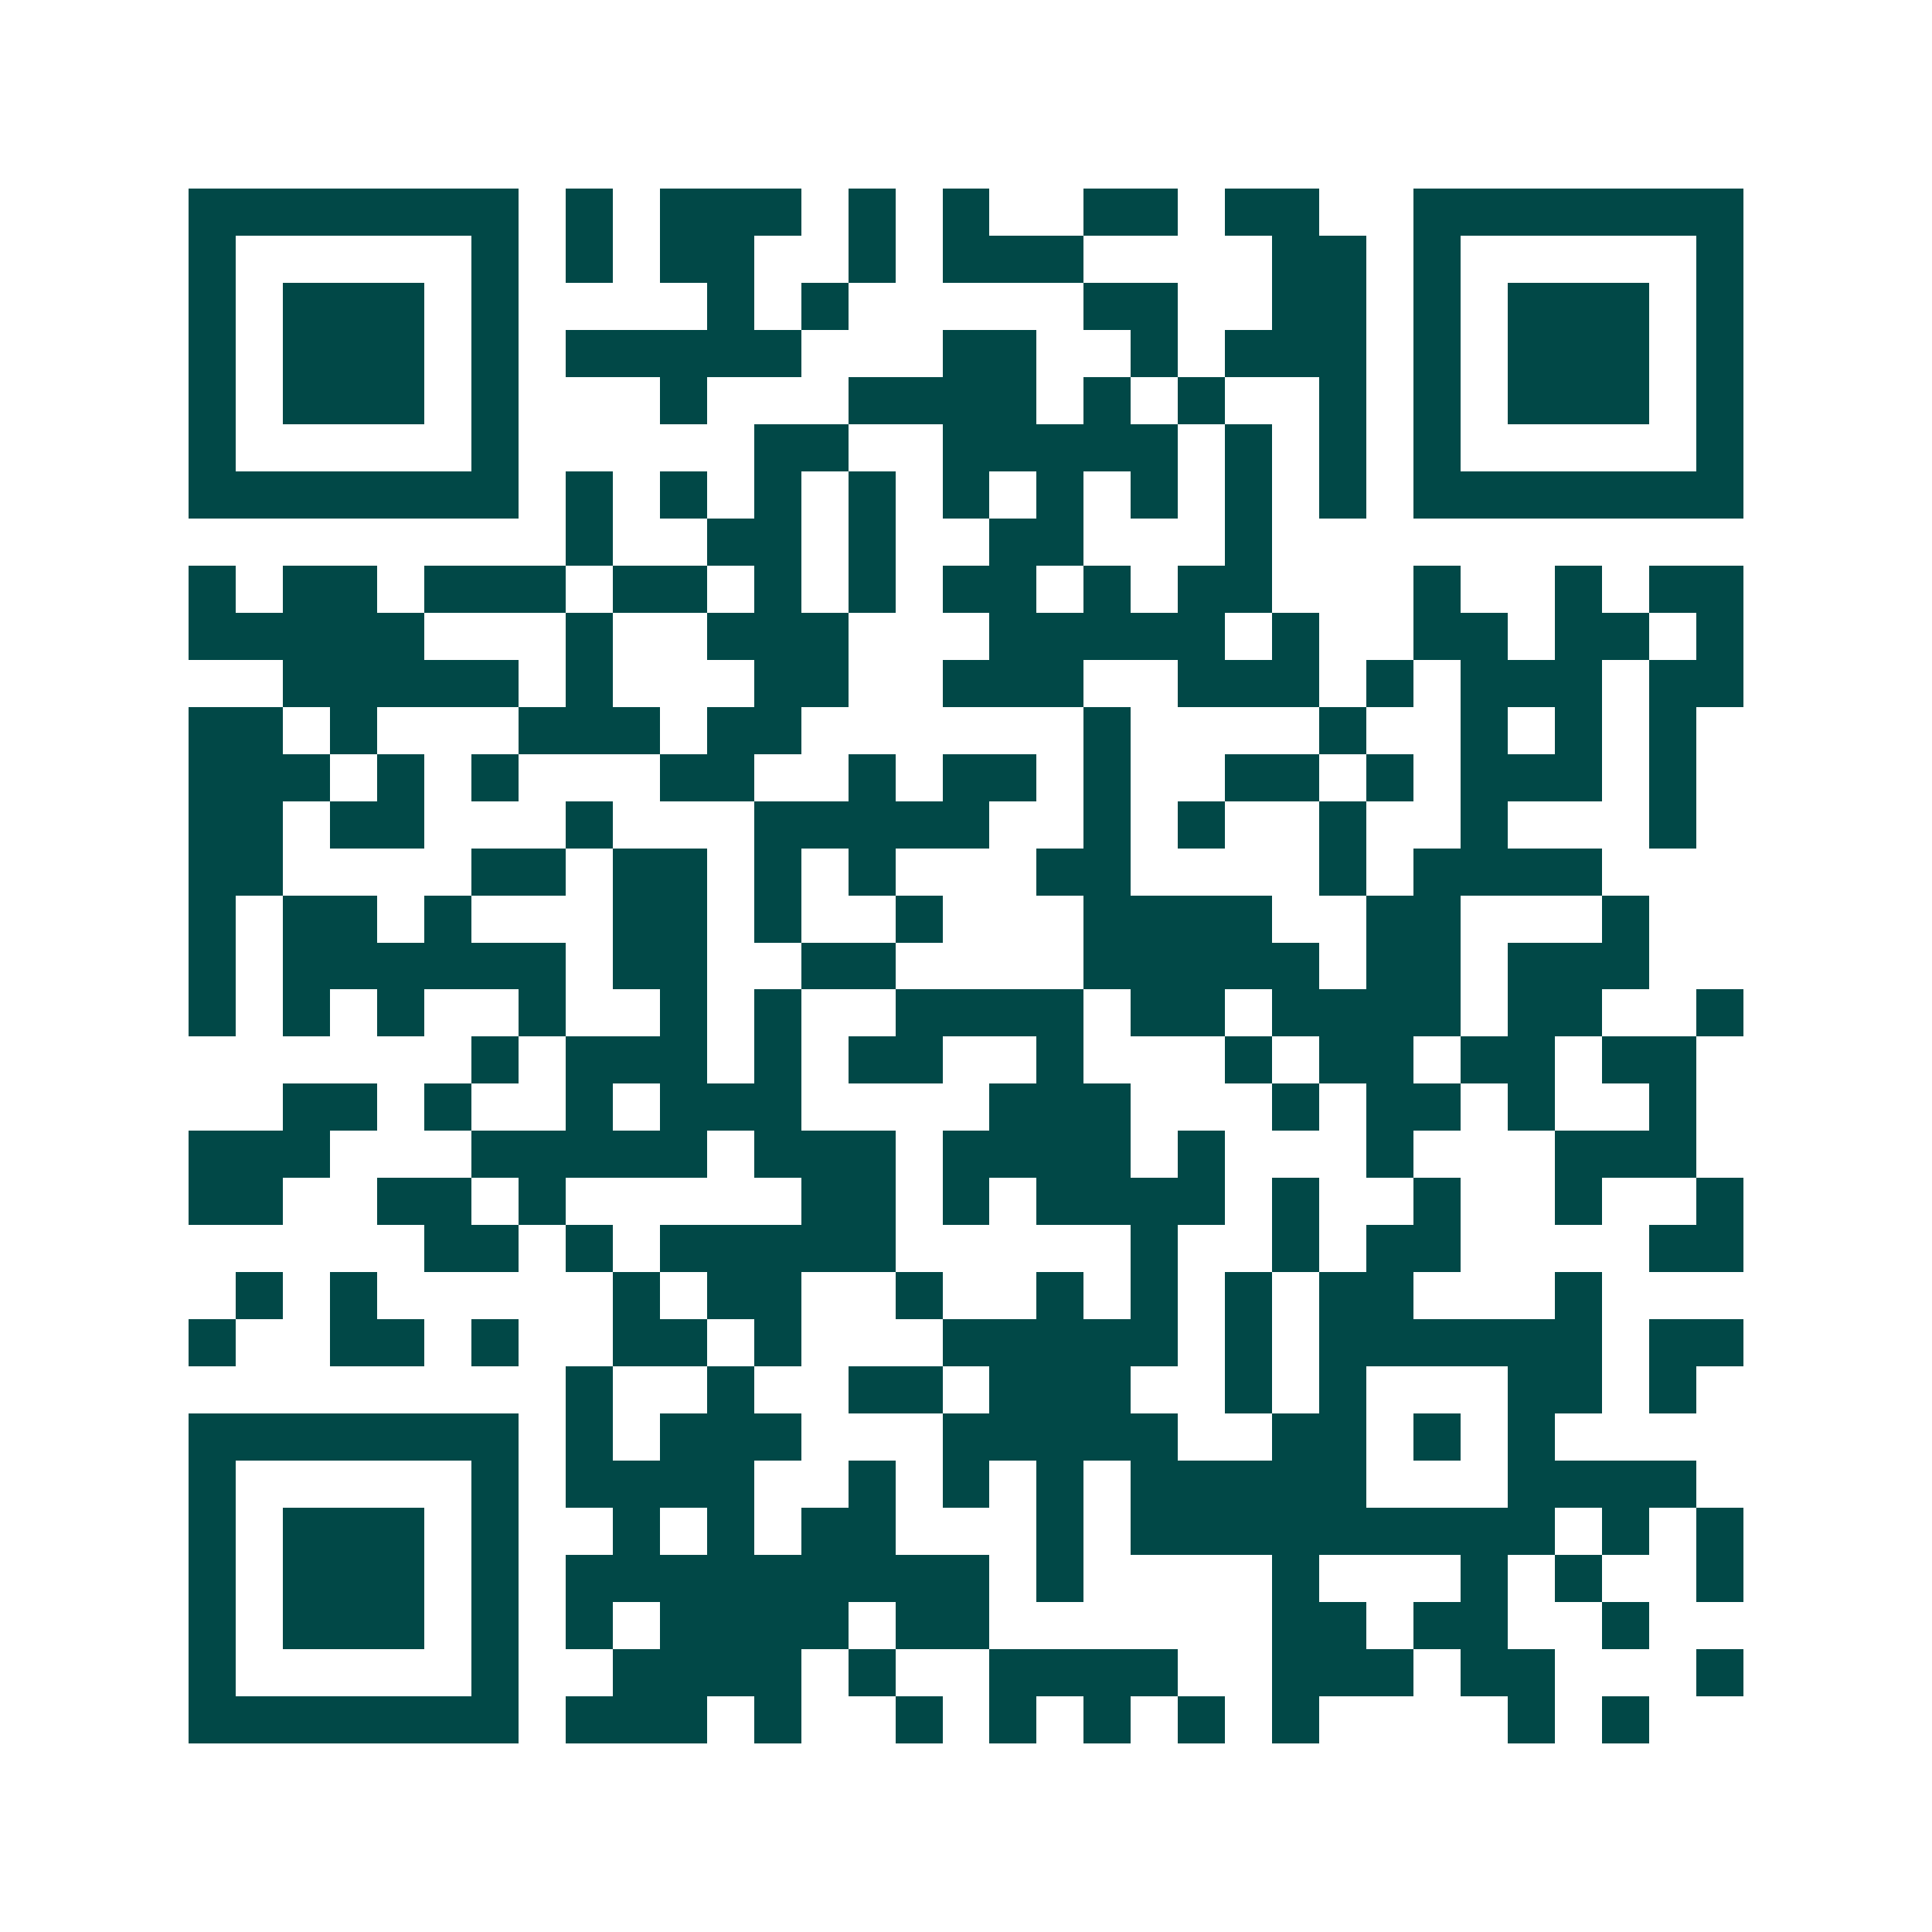 <svg xmlns="http://www.w3.org/2000/svg" width="200" height="200" viewBox="0 0 41 41" shape-rendering="crispEdges"><path fill="#ffffff" d="M0 0h41v41H0z"/><path stroke="#014847" d="M4 4.5h7m1 0h1m1 0h3m1 0h1m1 0h1m2 0h2m1 0h2m2 0h7M4 5.5h1m5 0h1m1 0h1m1 0h2m2 0h1m1 0h3m4 0h2m1 0h1m5 0h1M4 6.5h1m1 0h3m1 0h1m4 0h1m1 0h1m5 0h2m2 0h2m1 0h1m1 0h3m1 0h1M4 7.5h1m1 0h3m1 0h1m1 0h5m3 0h2m2 0h1m1 0h3m1 0h1m1 0h3m1 0h1M4 8.5h1m1 0h3m1 0h1m3 0h1m3 0h4m1 0h1m1 0h1m2 0h1m1 0h1m1 0h3m1 0h1M4 9.5h1m5 0h1m5 0h2m2 0h5m1 0h1m1 0h1m1 0h1m5 0h1M4 10.5h7m1 0h1m1 0h1m1 0h1m1 0h1m1 0h1m1 0h1m1 0h1m1 0h1m1 0h1m1 0h7M12 11.5h1m2 0h2m1 0h1m2 0h2m3 0h1M4 12.5h1m1 0h2m1 0h3m1 0h2m1 0h1m1 0h1m1 0h2m1 0h1m1 0h2m3 0h1m2 0h1m1 0h2M4 13.5h5m3 0h1m2 0h3m3 0h5m1 0h1m2 0h2m1 0h2m1 0h1M6 14.5h5m1 0h1m3 0h2m2 0h3m2 0h3m1 0h1m1 0h3m1 0h2M4 15.5h2m1 0h1m3 0h3m1 0h2m6 0h1m4 0h1m2 0h1m1 0h1m1 0h1M4 16.5h3m1 0h1m1 0h1m3 0h2m2 0h1m1 0h2m1 0h1m2 0h2m1 0h1m1 0h3m1 0h1M4 17.5h2m1 0h2m3 0h1m3 0h5m2 0h1m1 0h1m2 0h1m2 0h1m3 0h1M4 18.5h2m4 0h2m1 0h2m1 0h1m1 0h1m3 0h2m4 0h1m1 0h4M4 19.5h1m1 0h2m1 0h1m3 0h2m1 0h1m2 0h1m3 0h4m2 0h2m3 0h1M4 20.5h1m1 0h6m1 0h2m2 0h2m4 0h5m1 0h2m1 0h3M4 21.5h1m1 0h1m1 0h1m2 0h1m2 0h1m1 0h1m2 0h4m1 0h2m1 0h4m1 0h2m2 0h1M10 22.5h1m1 0h3m1 0h1m1 0h2m2 0h1m3 0h1m1 0h2m1 0h2m1 0h2M6 23.5h2m1 0h1m2 0h1m1 0h3m4 0h3m3 0h1m1 0h2m1 0h1m2 0h1M4 24.5h3m3 0h5m1 0h3m1 0h4m1 0h1m3 0h1m3 0h3M4 25.5h2m2 0h2m1 0h1m5 0h2m1 0h1m1 0h4m1 0h1m2 0h1m2 0h1m2 0h1M9 26.5h2m1 0h1m1 0h5m5 0h1m2 0h1m1 0h2m4 0h2M5 27.5h1m1 0h1m5 0h1m1 0h2m2 0h1m2 0h1m1 0h1m1 0h1m1 0h2m3 0h1M4 28.5h1m2 0h2m1 0h1m2 0h2m1 0h1m3 0h5m1 0h1m1 0h6m1 0h2M12 29.5h1m2 0h1m2 0h2m1 0h3m2 0h1m1 0h1m3 0h2m1 0h1M4 30.5h7m1 0h1m1 0h3m3 0h5m2 0h2m1 0h1m1 0h1M4 31.5h1m5 0h1m1 0h4m2 0h1m1 0h1m1 0h1m1 0h5m3 0h4M4 32.5h1m1 0h3m1 0h1m2 0h1m1 0h1m1 0h2m3 0h1m1 0h9m1 0h1m1 0h1M4 33.5h1m1 0h3m1 0h1m1 0h9m1 0h1m4 0h1m3 0h1m1 0h1m2 0h1M4 34.5h1m1 0h3m1 0h1m1 0h1m1 0h4m1 0h2m6 0h2m1 0h2m2 0h1M4 35.5h1m5 0h1m2 0h4m1 0h1m2 0h4m2 0h3m1 0h2m3 0h1M4 36.5h7m1 0h3m1 0h1m2 0h1m1 0h1m1 0h1m1 0h1m1 0h1m4 0h1m1 0h1"/></svg>
